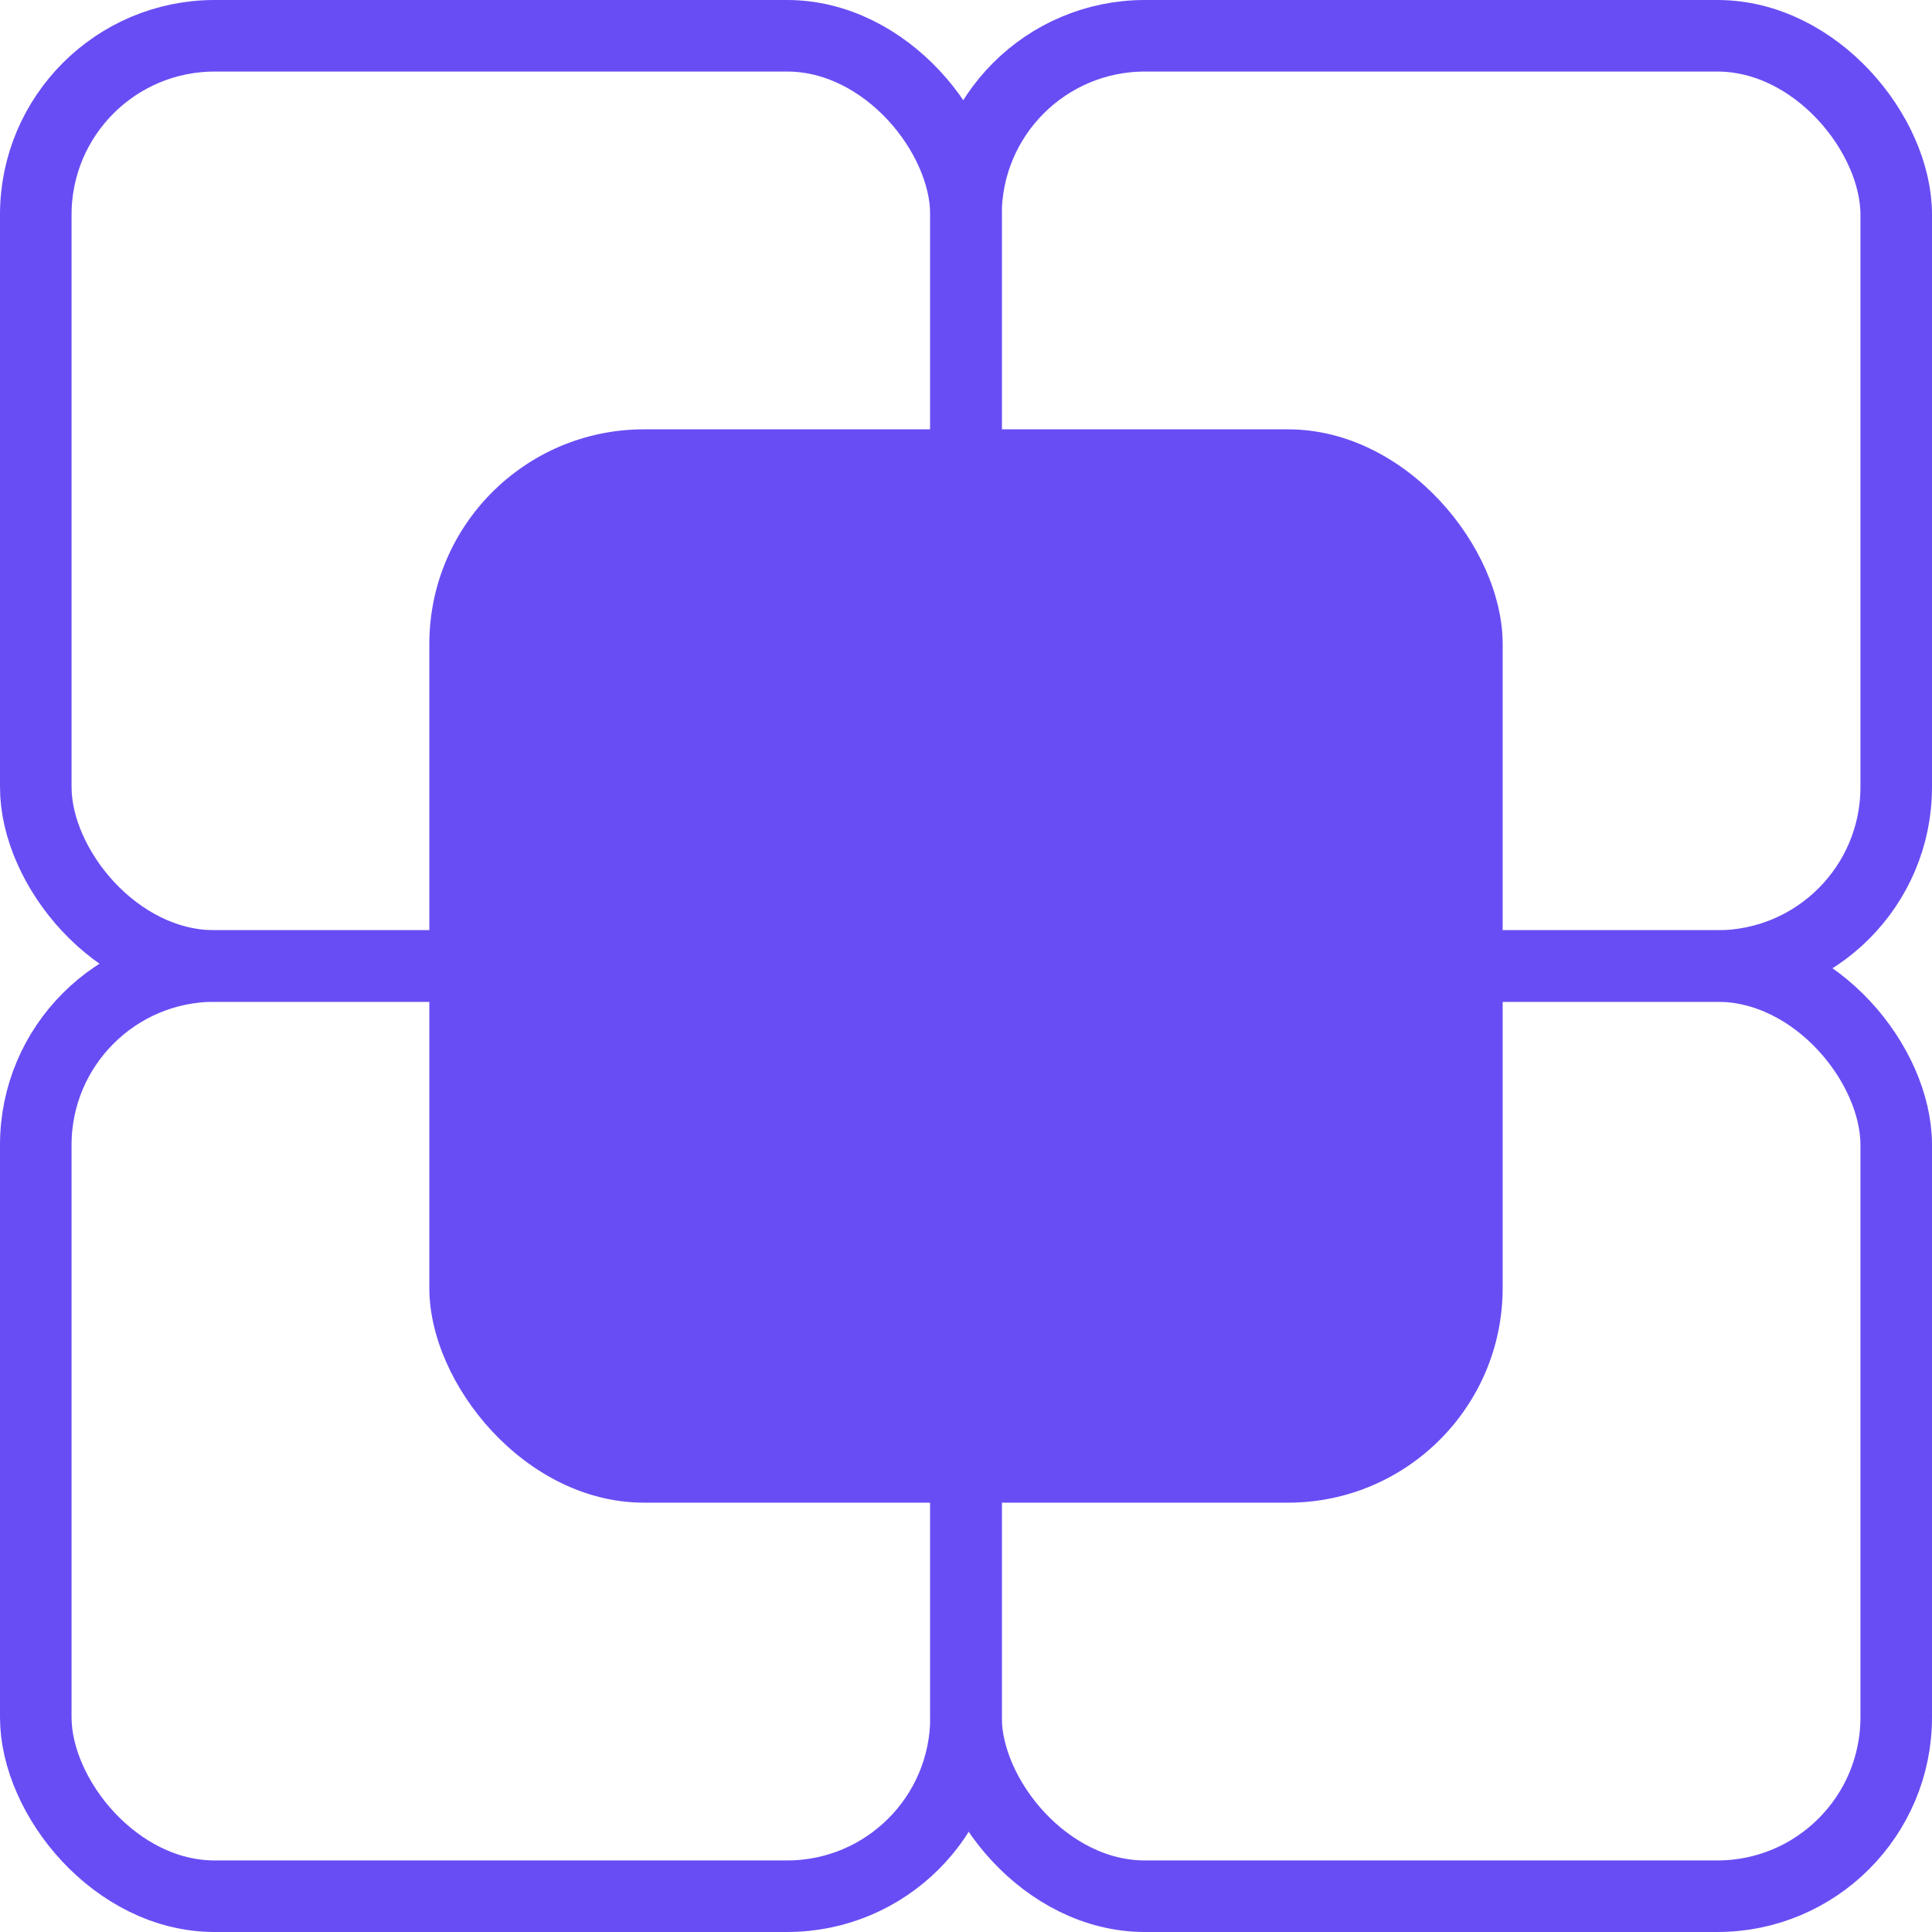 <svg width="27" height="27" viewBox="0 0 27 27" fill="none" xmlns="http://www.w3.org/2000/svg">
<rect x="13.5" y="13.5" width="13" height="13" rx="2.5" stroke="#684DF4"/>
<rect x="0.5" y="13.5" width="13" height="13" rx="2.5" stroke="#684DF4"/>
<rect x="13.5" y="0.5" width="13" height="13" rx="2.5" stroke="#684DF4"/>
<rect x="0.5" y="0.5" width="13" height="13" rx="2.5" stroke="#684DF4"/>
<rect x="6" y="6" width="15" height="15" rx="3" fill="#684DF4"/>
</svg>

